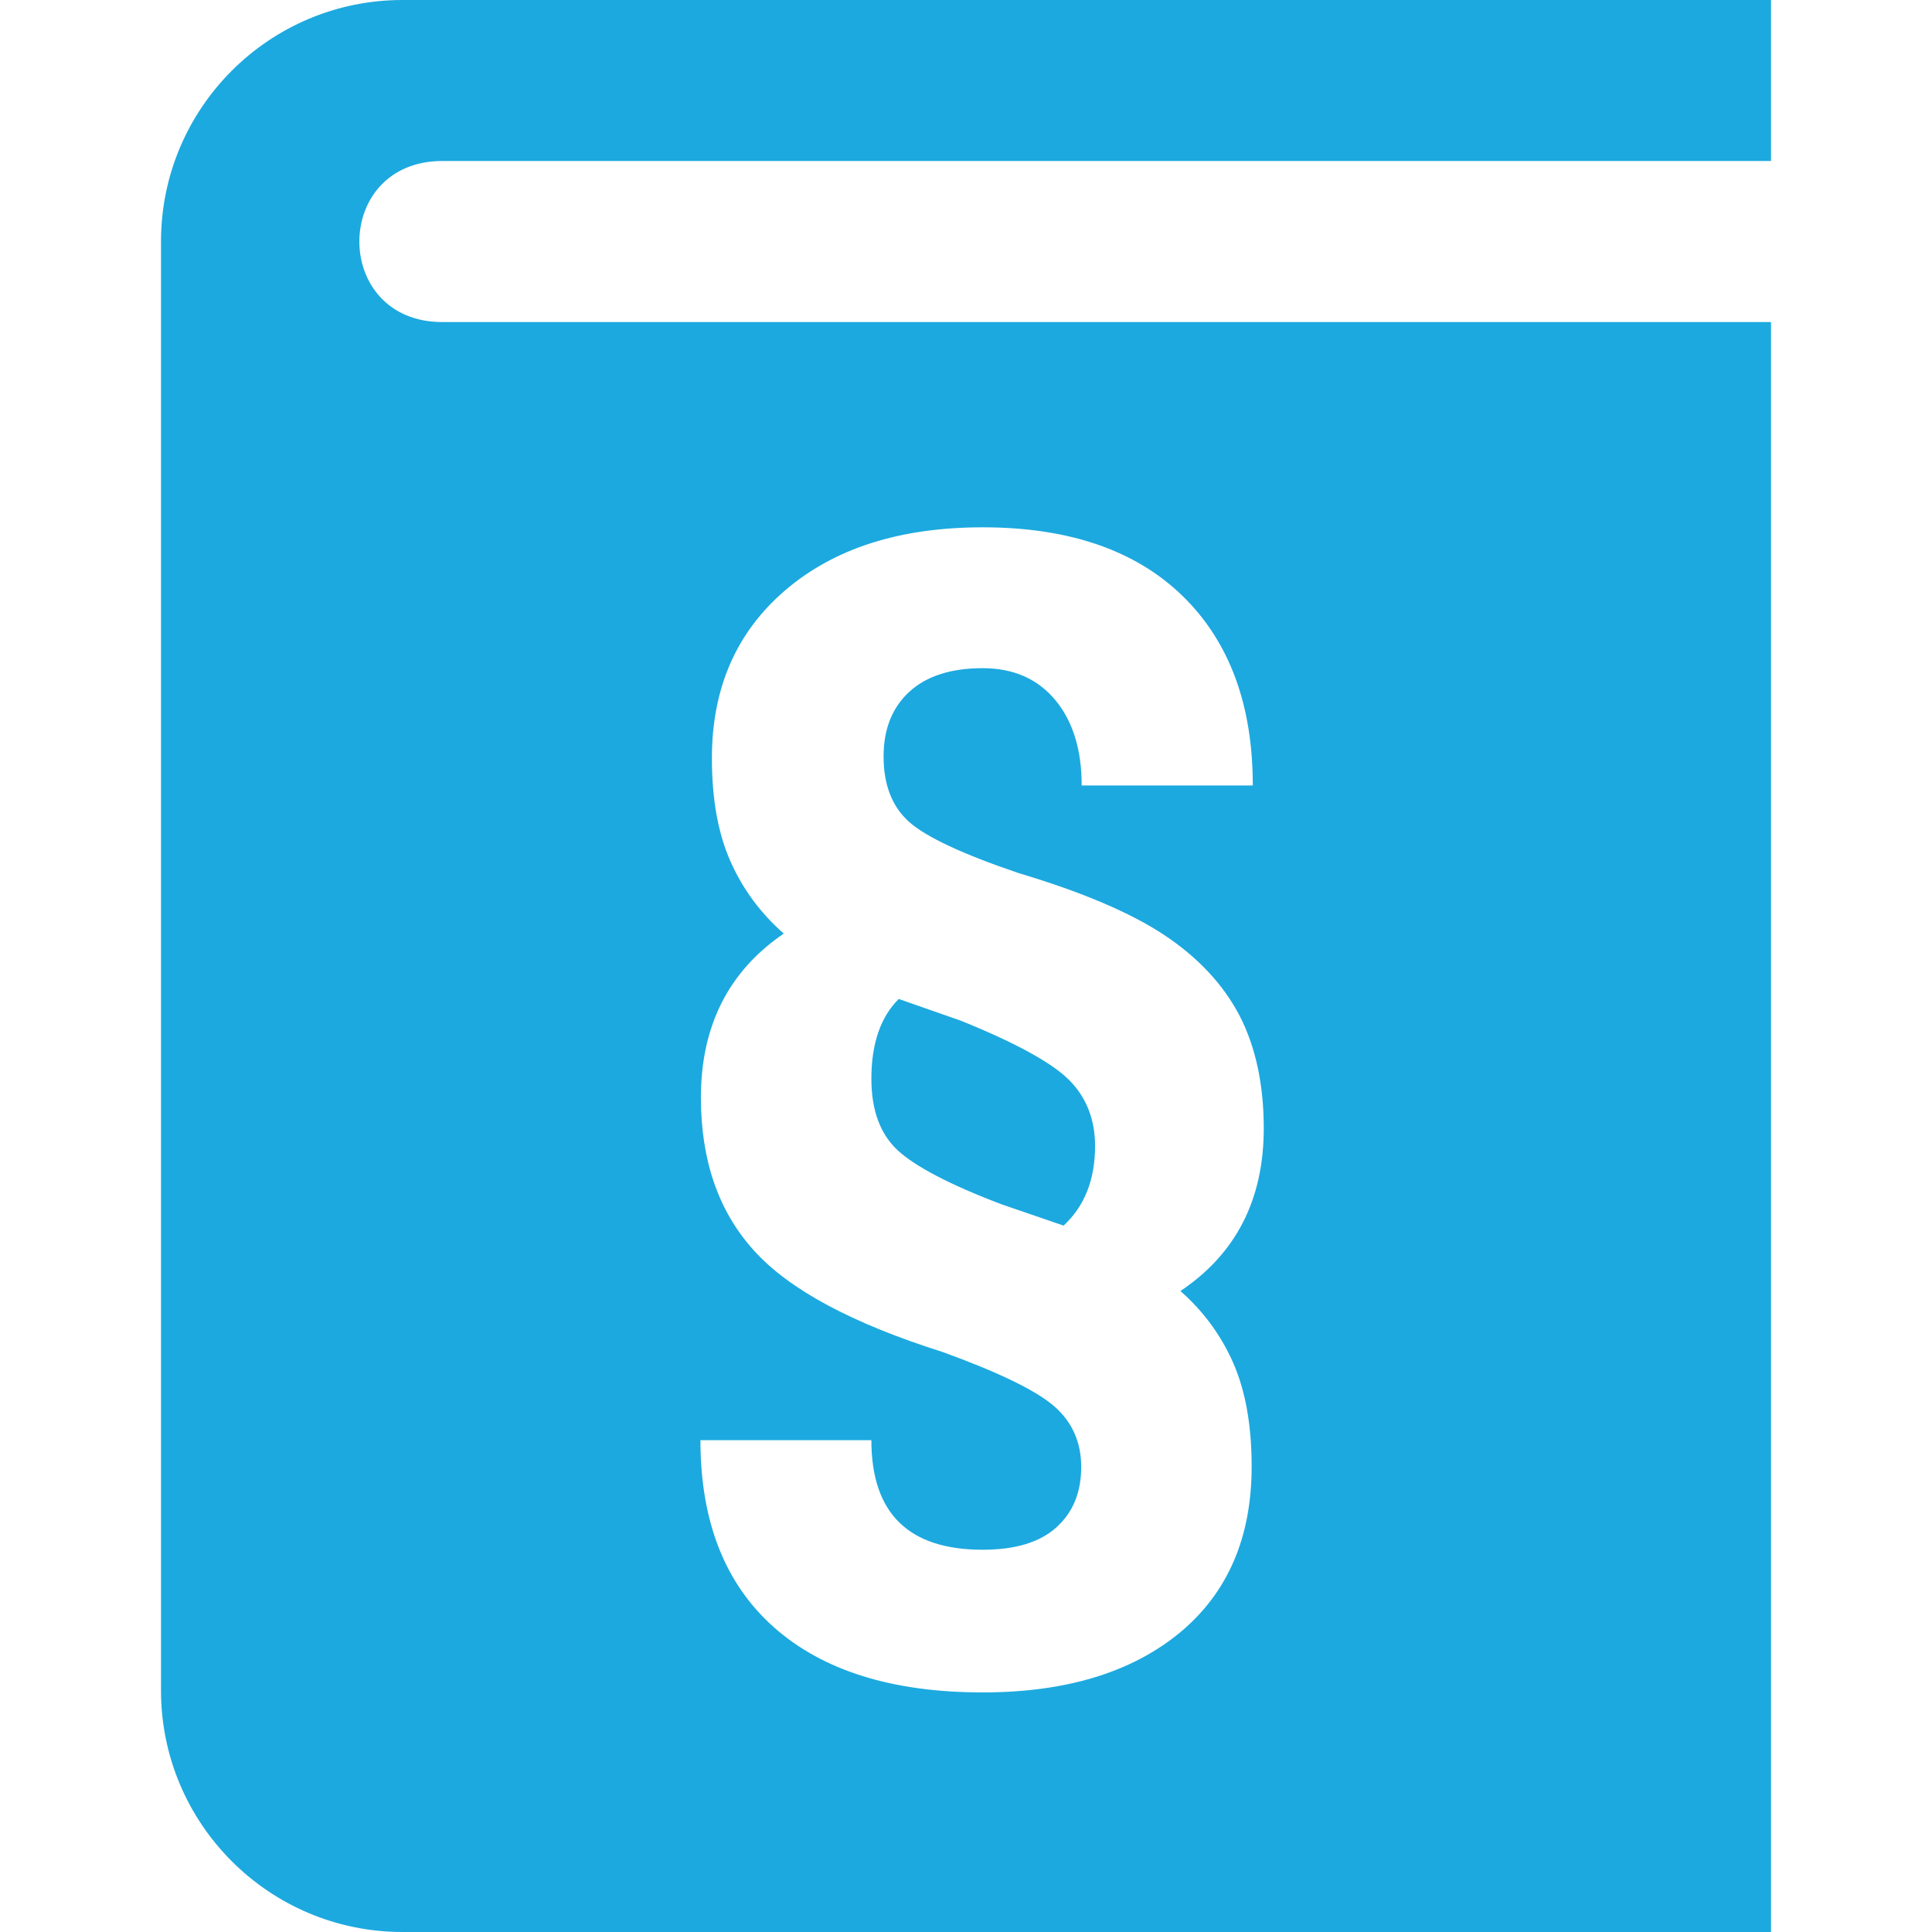 <?xml version="1.0" encoding="utf-8"?>
<!-- Generator: Adobe Illustrator 16.0.0, SVG Export Plug-In . SVG Version: 6.00 Build 0)  -->
<!DOCTYPE svg PUBLIC "-//W3C//DTD SVG 1.1//EN" "http://www.w3.org/Graphics/SVG/1.1/DTD/svg11.dtd">
<svg version="1.1" id="Ebene_1" xmlns="http://www.w3.org/2000/svg" xmlns:xlink="http://www.w3.org/1999/xlink" x="0px" y="0px"
	 width="90px" height="90px" viewBox="0 0 90 90" enable-background="new 0 0 90 90" xml:space="preserve">
<path fill="#1CA9DF" d="M49.804,50.311c-0.805-0.804-2.488-1.729-5.04-2.761l-2.899-1.014c-0.848,0.846-1.273,2.086-1.273,3.716
	c0,1.465,0.41,2.576,1.227,3.335c0.825,0.759,2.443,1.61,4.863,2.524l2.864,0.983c0.972-0.902,1.467-2.13,1.467-3.717
	C51.012,52.146,50.605,51.117,49.804,50.311z"/>
<path fill="#1CA9DF" d="M20.607,7.5c2.977,0,37.729,0,61.894,0V0H18.749C12.54,0,7.5,5.036,7.5,11.251V78.75
	C7.5,84.959,12.54,90,18.749,90h63.752V15.003c0,0-58.495,0-61.894,0C15.451,15.003,15.451,7.5,20.607,7.5z M49.115,65.515
	c-0.836-0.732-2.566-1.576-5.199-2.532c-4.224-1.336-7.154-2.907-8.799-4.734c-1.645-1.819-2.466-4.188-2.466-7.123
	c0-3.339,1.293-5.886,3.86-7.636c-1.088-0.955-1.917-2.083-2.489-3.378c-0.573-1.297-0.859-2.892-0.859-4.789
	c0-3.266,1.138-5.878,3.422-7.83c2.28-1.953,5.346-2.929,9.19-2.929c4.015,0,7.119,1.066,9.311,3.194
	c2.19,2.137,3.274,5.077,3.274,8.832h-7.971c0-1.67-0.41-2.992-1.231-3.981c-0.824-0.989-1.951-1.483-3.383-1.483
	c-1.475,0-2.621,0.368-3.422,1.105c-0.797,0.739-1.192,1.74-1.192,3.008c0,1.324,0.395,2.338,1.192,3.051
	c0.801,0.708,2.504,1.504,5.114,2.387c2.95,0.882,5.207,1.843,6.778,2.886c1.564,1.042,2.733,2.29,3.496,3.743
	c0.751,1.458,1.13,3.21,1.13,5.26c0,3.317-1.297,5.845-3.883,7.575c1.084,0.949,1.905,2.083,2.471,3.372
	c0.564,1.301,0.848,2.896,0.848,4.801c0,3.317-1.119,5.896-3.356,7.75c-2.249,1.847-5.308,2.775-9.175,2.775
	c-4.204,0-7.444-1.011-9.729-3.039c-2.28-2.028-3.418-4.932-3.418-8.71h7.963c0,3.406,1.73,5.103,5.184,5.103
	c1.525,0,2.671-0.349,3.438-1.046c0.767-0.692,1.153-1.625,1.153-2.817C50.365,67.187,49.951,66.246,49.115,65.515z"/>
</svg>
